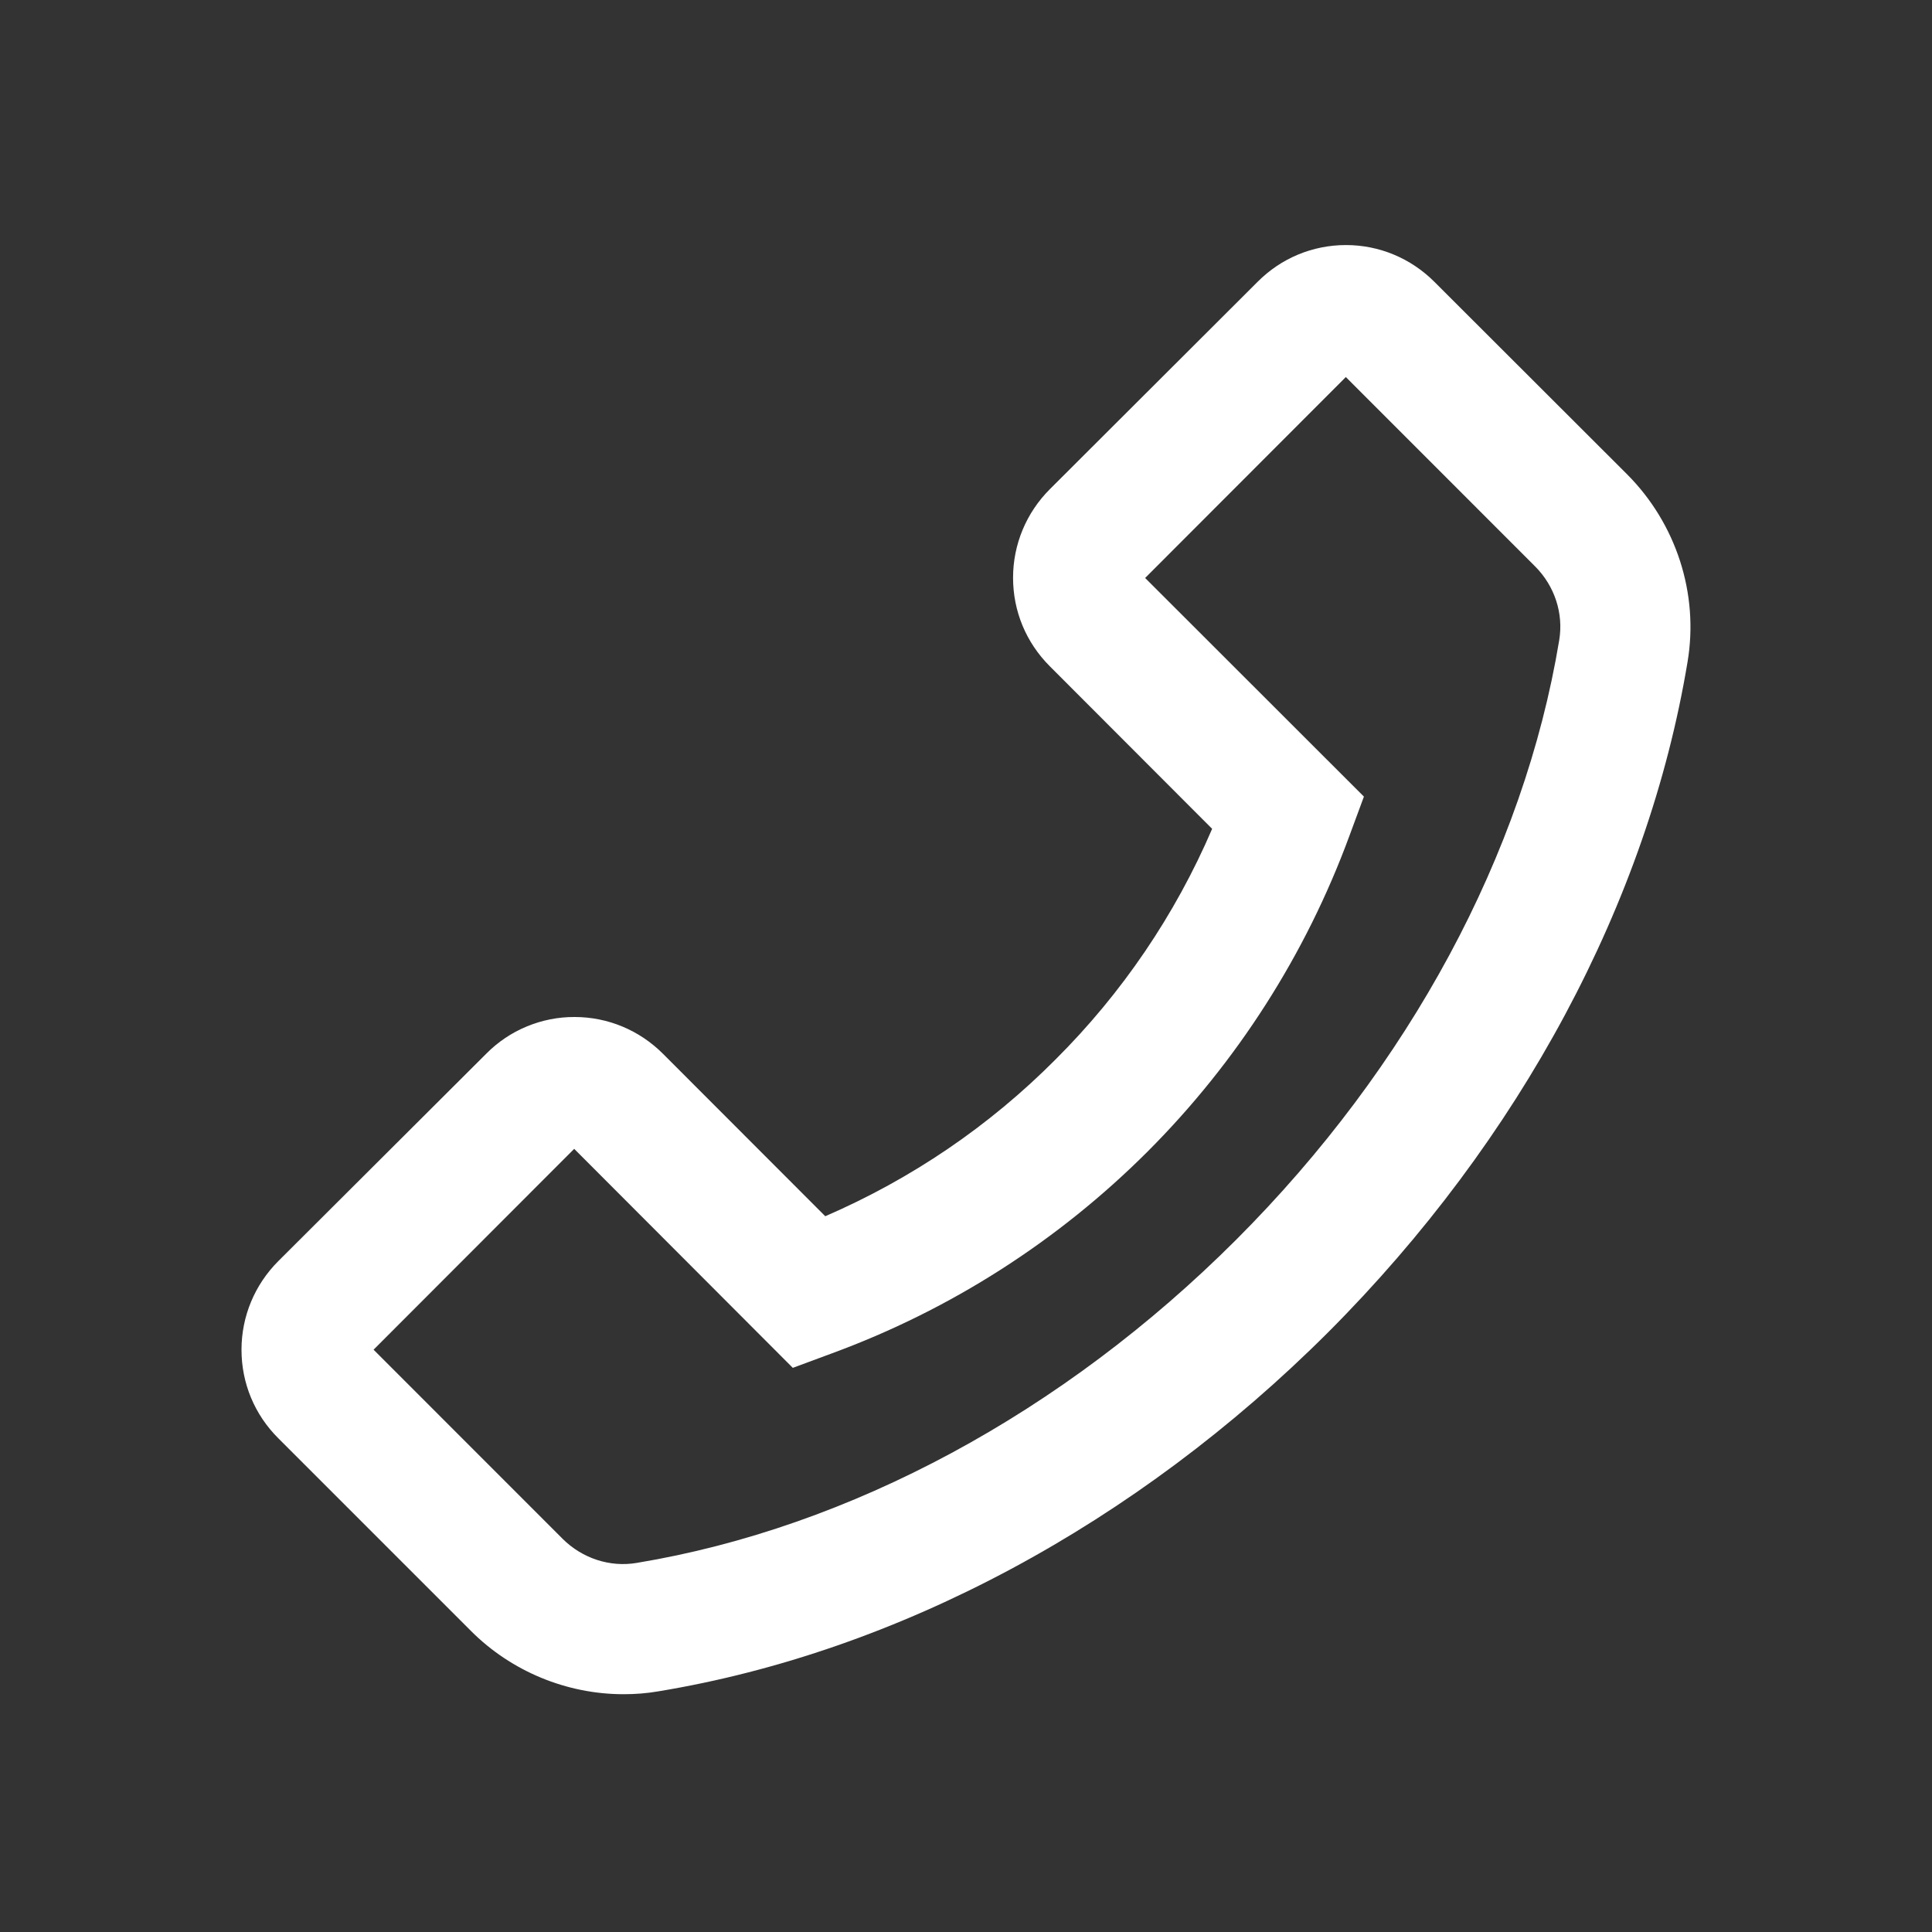 <?xml version="1.0" encoding="UTF-8"?> <svg xmlns="http://www.w3.org/2000/svg" width="25" height="25" viewBox="0 0 25 25" fill="none"><rect x="0" y="0" width="25" height="25" fill="#333333" stroke="none"/><path d="M21.057 6.14L18.561 3.647C18.256 3.342 17.848 3.171 17.417 3.171C16.986 3.171 16.578 3.34 16.273 3.647L13.585 6.33C13.28 6.635 13.109 7.045 13.109 7.476C13.109 7.91 13.278 8.315 13.585 8.622L15.685 10.725C15.207 11.839 14.519 12.852 13.66 13.708C12.8 14.573 11.794 15.255 10.679 15.738L8.579 13.636C8.274 13.331 7.866 13.16 7.435 13.16C7.222 13.159 7.012 13.201 6.815 13.283C6.619 13.364 6.441 13.484 6.291 13.636L3.601 16.319C3.296 16.624 3.125 17.034 3.125 17.465C3.125 17.899 3.294 18.305 3.601 18.611L6.095 21.105C6.615 21.626 7.332 21.923 8.068 21.923C8.22 21.923 8.368 21.912 8.518 21.886C11.621 21.375 14.701 19.723 17.188 17.238C19.672 14.749 21.322 11.669 21.837 8.564C21.985 7.683 21.69 6.776 21.057 6.14ZM20.176 8.285C19.719 11.048 18.233 13.805 15.995 16.043C13.756 18.281 11.002 19.767 8.239 20.224C7.892 20.283 7.536 20.165 7.283 19.915L4.834 17.465L7.43 14.866L10.238 17.679L10.259 17.7L10.766 17.512C12.301 16.948 13.694 16.057 14.851 14.9C16.007 13.743 16.898 12.349 17.462 10.814L17.649 10.308L14.818 7.479L17.415 4.879L19.864 7.329C20.117 7.582 20.234 7.938 20.176 8.285Z" fill="white"></path></svg> 